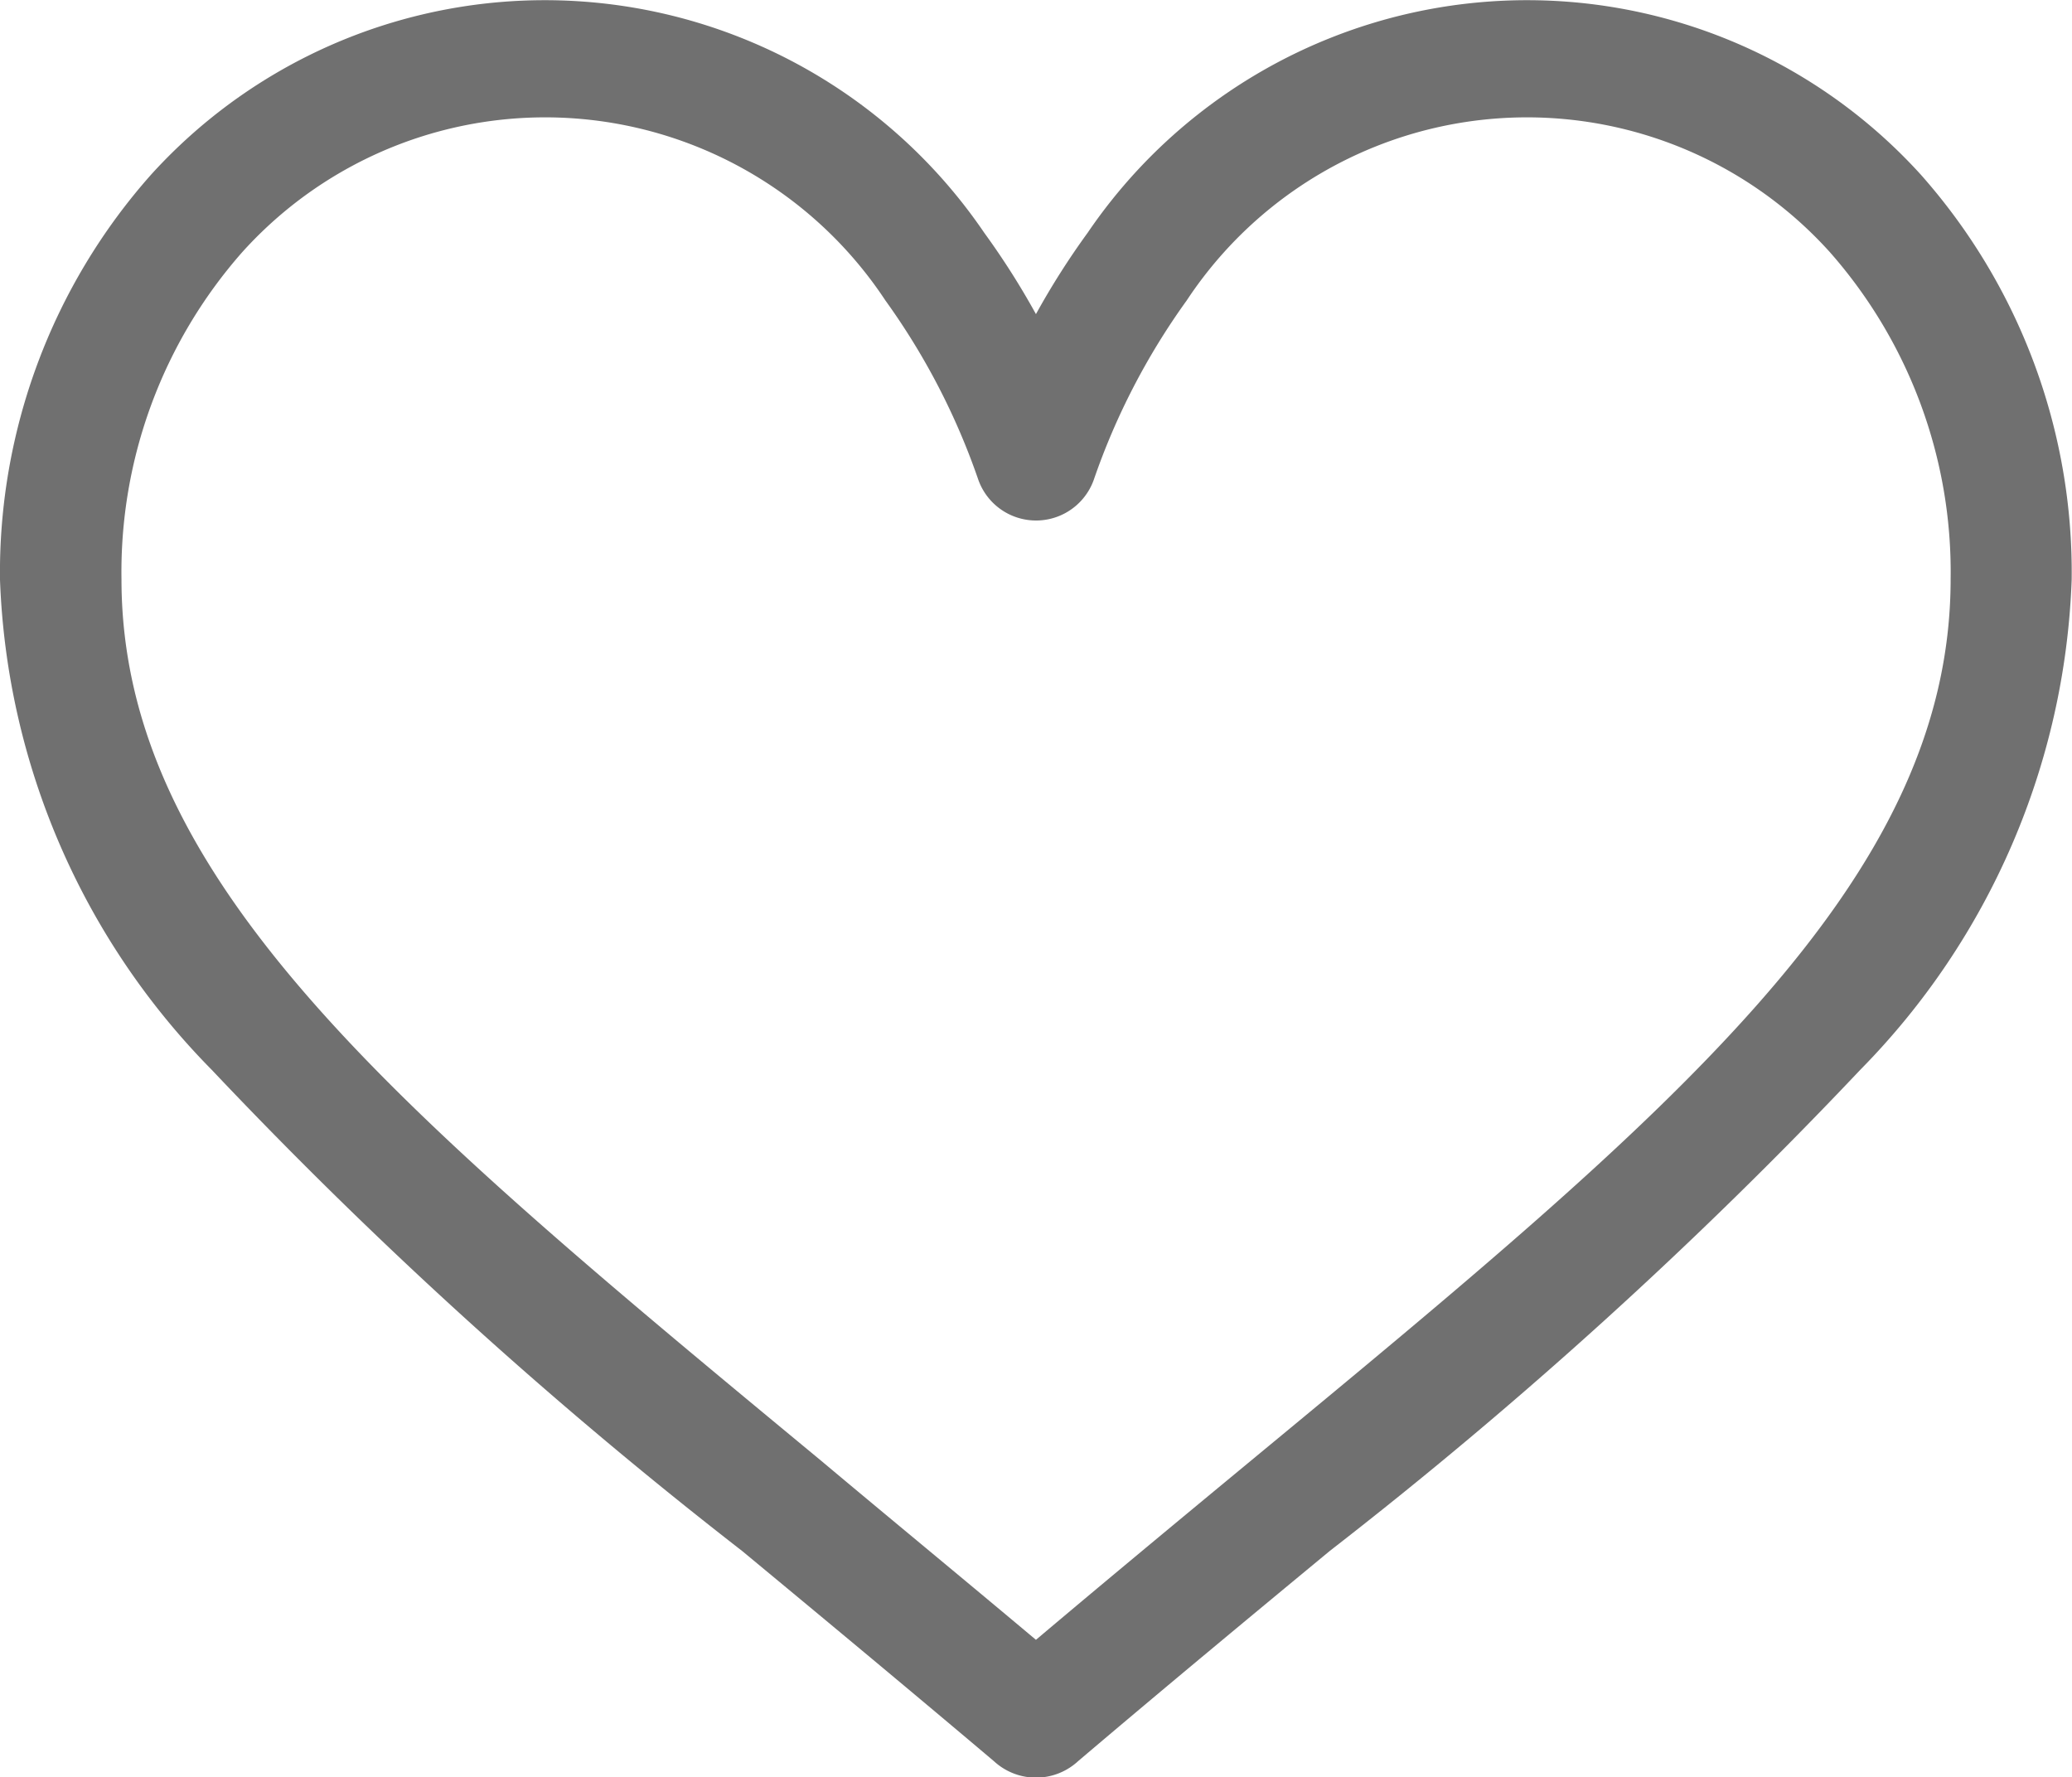 <svg xmlns="http://www.w3.org/2000/svg" width="19.103" height="16.386" viewBox="0 0 19.103 16.386"><path d="M17.709,31.446a4.9,4.9,0,0,0-7.682.537,7.079,7.079,0,0,0-.476.749,7.072,7.072,0,0,0-.476-.749,4.9,4.9,0,0,0-7.682-.537A5.525,5.525,0,0,0,0,35.18,6.782,6.782,0,0,0,1.953,39.7a42.99,42.99,0,0,0,4.888,4.434c.739.612,1.5,1.244,2.318,1.935l.024.021a.572.572,0,0,0,.737,0l.024-.021c.814-.691,1.578-1.324,2.318-1.936A42.984,42.984,0,0,0,17.15,39.7,6.782,6.782,0,0,0,19.1,35.18,5.525,5.525,0,0,0,17.709,31.446ZM11.536,43.3c-.637.527-1.293,1.07-1.985,1.654C8.86,44.374,8.2,43.831,7.567,43.3c-3.882-3.212-6.447-5.334-6.447-8.124a4.459,4.459,0,0,1,1.114-3.016,3.759,3.759,0,0,1,5.929.446,6.367,6.367,0,0,1,.857,1.654.565.565,0,0,0,1.064,0,6.367,6.367,0,0,1,.857-1.654,3.759,3.759,0,0,1,5.929-.446,4.458,4.458,0,0,1,1.114,3.016C17.983,37.969,15.418,40.092,11.536,43.3Z" transform="translate(0 -29.836)" fill="#707070"/></svg>